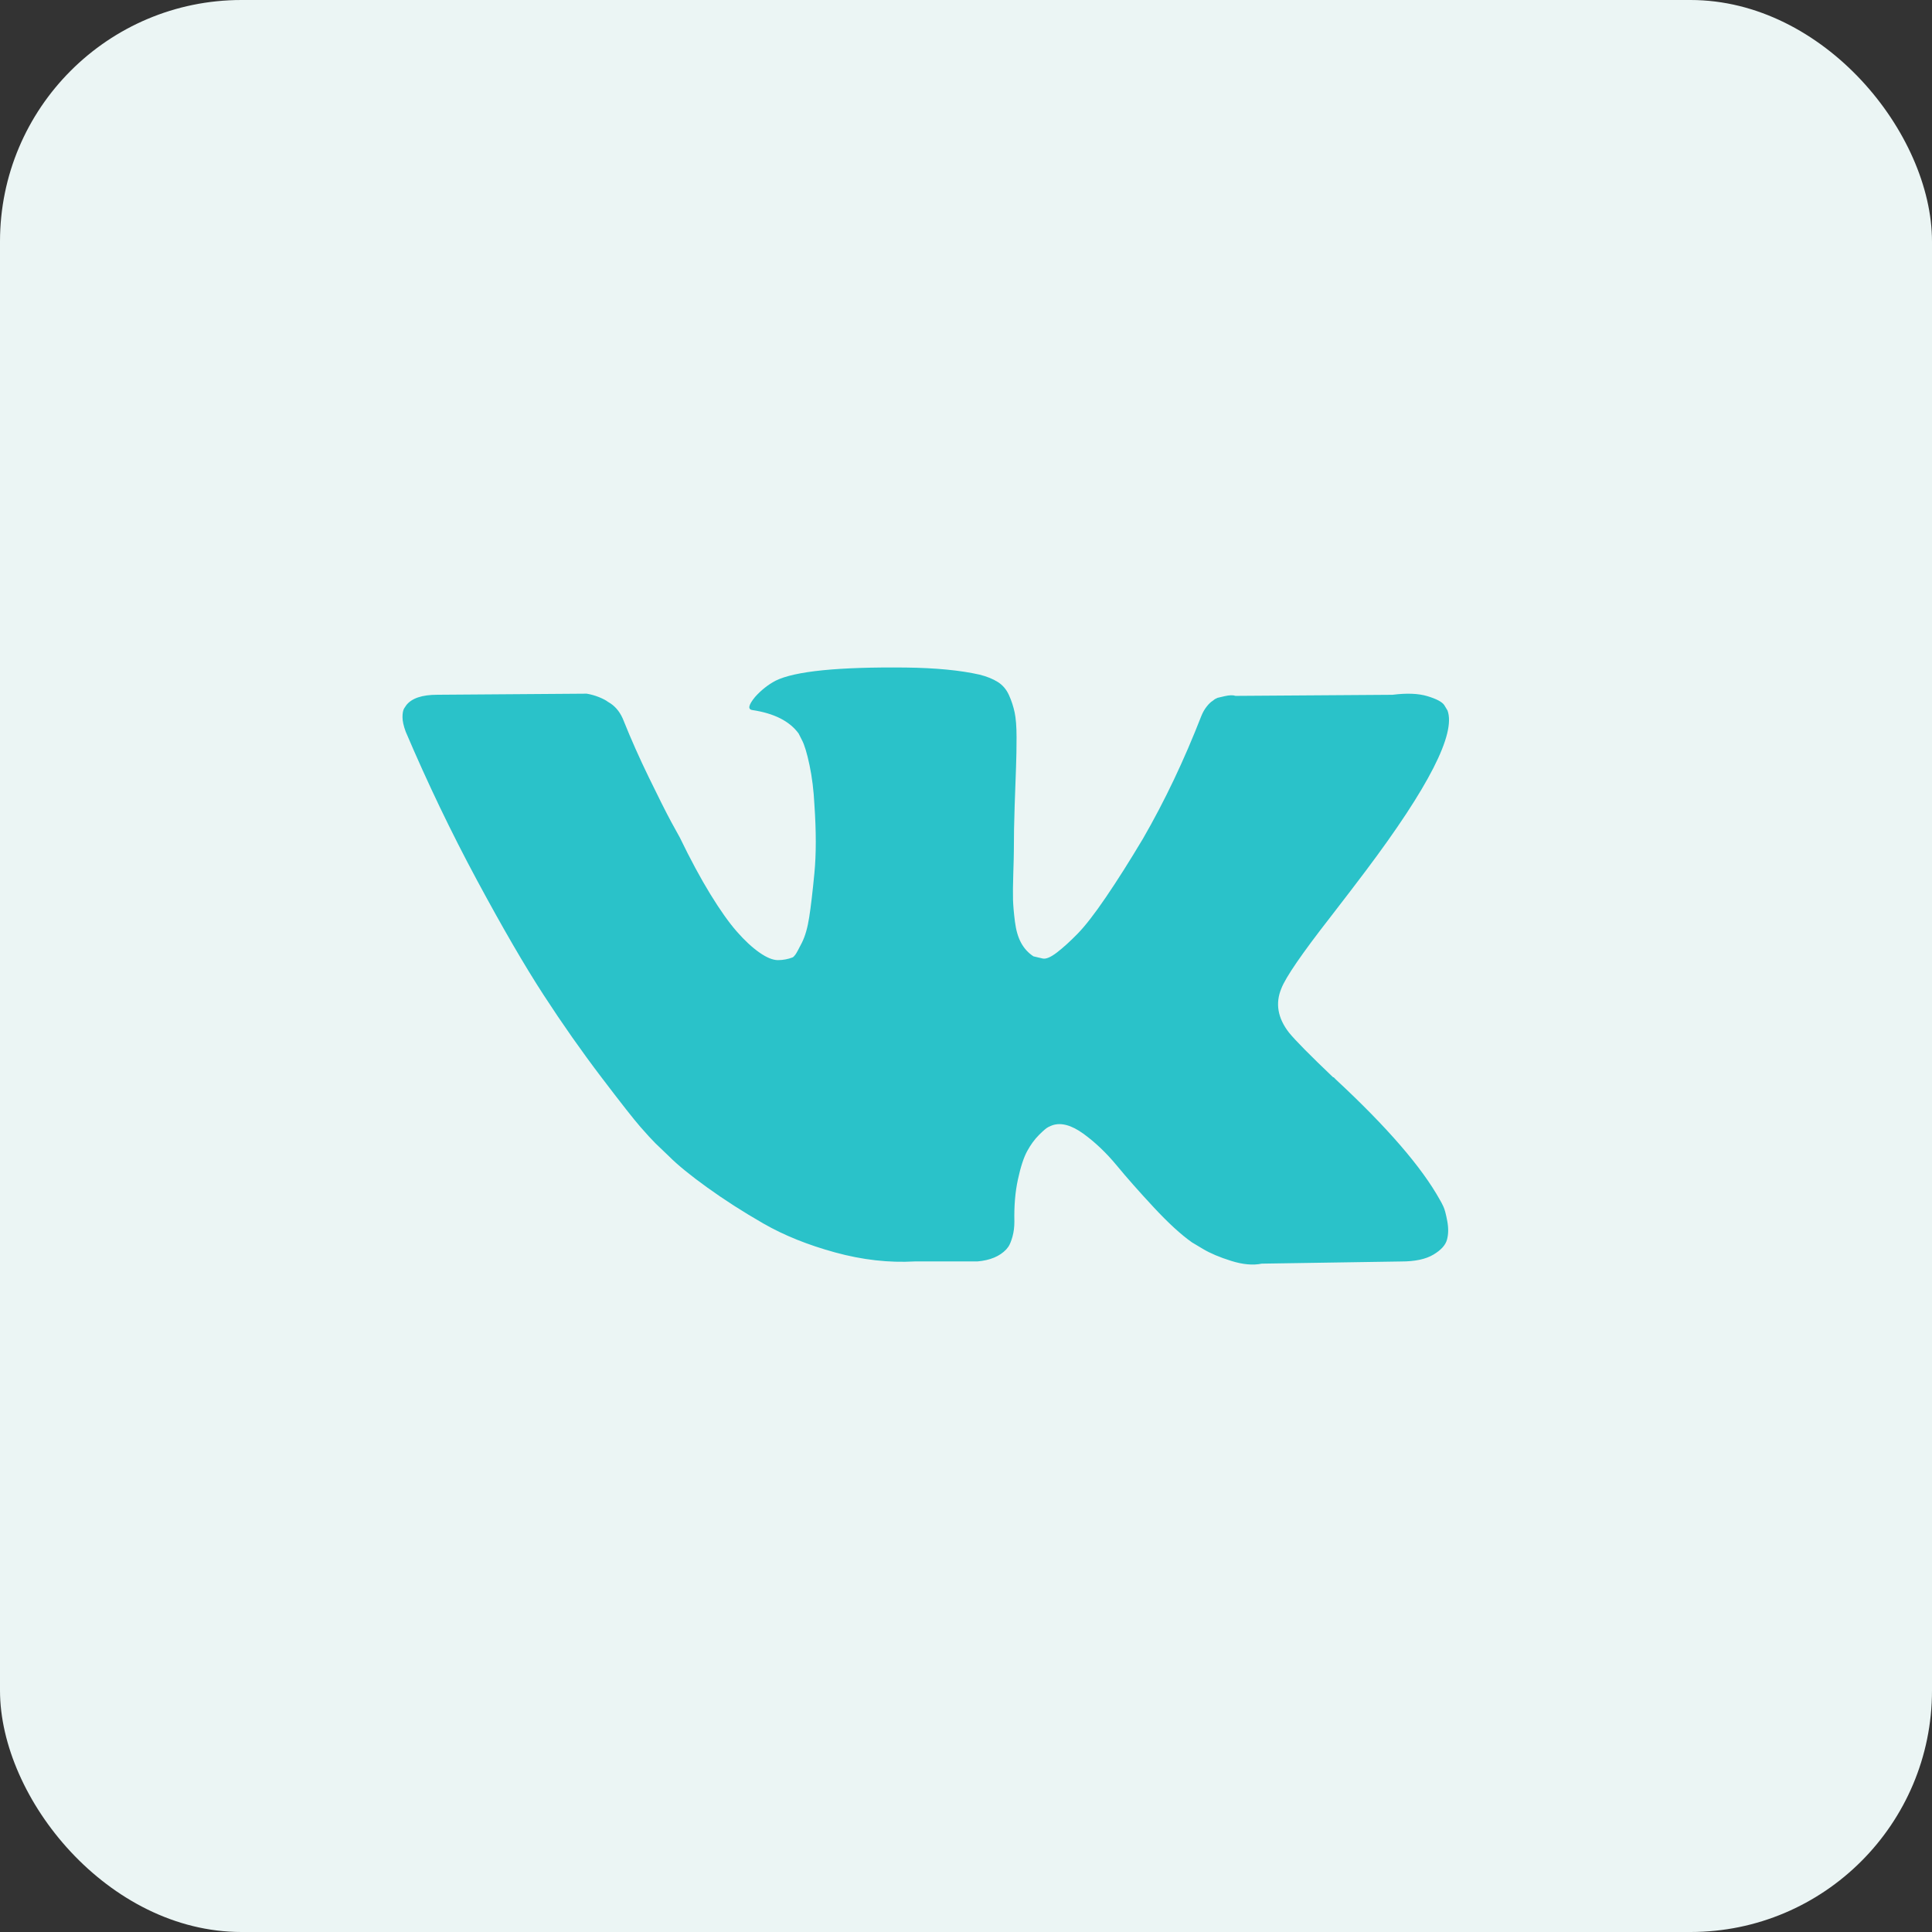 <?xml version="1.0" encoding="UTF-8"?> <svg xmlns="http://www.w3.org/2000/svg" width="48" height="48" viewBox="0 0 48 48" fill="none"><rect x="0" y="0" width="48" height="48" fill="#333333" stroke="none"/><rect width="48" height="48" rx="6" fill="#EBF5F4"></rect><path d="M35.862 29.98C35.831 29.912 35.801 29.856 35.774 29.811C35.323 28.998 34.461 28.001 33.188 26.819L33.162 26.792L33.148 26.778L33.135 26.765H33.121C32.543 26.214 32.178 25.844 32.025 25.655C31.744 25.294 31.681 24.928 31.835 24.558C31.943 24.278 32.349 23.687 33.053 22.785C33.423 22.306 33.716 21.923 33.933 21.634C35.494 19.558 36.171 18.232 35.964 17.654L35.883 17.519C35.829 17.438 35.689 17.364 35.463 17.296C35.237 17.228 34.949 17.217 34.597 17.262L30.698 17.289C30.635 17.267 30.545 17.269 30.427 17.296L30.251 17.337L30.183 17.37L30.13 17.411C30.084 17.438 30.035 17.485 29.981 17.553C29.927 17.621 29.882 17.7 29.846 17.79C29.421 18.882 28.939 19.897 28.397 20.836C28.063 21.395 27.756 21.881 27.476 22.291C27.197 22.702 26.962 23.004 26.773 23.198C26.583 23.392 26.412 23.547 26.258 23.665C26.105 23.782 25.987 23.832 25.906 23.814C25.825 23.796 25.748 23.778 25.676 23.76C25.55 23.678 25.448 23.568 25.371 23.428C25.294 23.288 25.243 23.112 25.216 22.9C25.189 22.688 25.173 22.505 25.168 22.352C25.164 22.198 25.166 21.982 25.175 21.702C25.184 21.422 25.189 21.233 25.189 21.133C25.189 20.79 25.195 20.418 25.209 20.017C25.223 19.615 25.233 19.297 25.243 19.062C25.252 18.828 25.256 18.579 25.256 18.318C25.256 18.056 25.24 17.851 25.209 17.702C25.177 17.553 25.13 17.407 25.067 17.269C25.004 17.129 24.911 17.02 24.79 16.944C24.668 16.867 24.516 16.806 24.336 16.761C23.858 16.653 23.249 16.594 22.508 16.585C20.83 16.567 19.751 16.675 19.273 16.91C19.084 17.009 18.912 17.145 18.759 17.316C18.596 17.515 18.573 17.623 18.691 17.641C19.232 17.722 19.616 17.916 19.841 18.223L19.923 18.385C19.986 18.503 20.049 18.71 20.112 19.008C20.175 19.306 20.216 19.635 20.234 19.996C20.279 20.655 20.279 21.219 20.234 21.688C20.189 22.158 20.146 22.523 20.105 22.785C20.065 23.047 20.004 23.259 19.923 23.421C19.841 23.583 19.787 23.683 19.76 23.719C19.733 23.755 19.711 23.777 19.693 23.786C19.576 23.831 19.452 23.854 19.327 23.854C19.201 23.854 19.047 23.791 18.867 23.665C18.686 23.538 18.499 23.365 18.305 23.143C18.111 22.922 17.892 22.613 17.648 22.216C17.405 21.819 17.152 21.35 16.89 20.808L16.674 20.416C16.538 20.163 16.354 19.795 16.119 19.312C15.884 18.829 15.677 18.362 15.496 17.911C15.424 17.722 15.316 17.577 15.171 17.478L15.104 17.437C15.059 17.401 14.986 17.363 14.887 17.322C14.787 17.281 14.682 17.252 14.576 17.234L10.867 17.261C10.488 17.261 10.23 17.347 10.095 17.519L10.041 17.6C10.014 17.645 10 17.717 10 17.817C10 17.916 10.027 18.038 10.081 18.182C10.623 19.454 11.212 20.682 11.848 21.864C12.484 23.046 13.037 23.999 13.506 24.72C13.975 25.442 14.454 26.124 14.941 26.764C15.428 27.405 15.751 27.816 15.909 27.996C16.067 28.177 16.191 28.312 16.281 28.402L16.62 28.727C16.836 28.944 17.154 29.203 17.574 29.505C17.994 29.808 18.458 30.106 18.968 30.399C19.478 30.692 20.072 30.931 20.748 31.116C21.425 31.302 22.084 31.376 22.725 31.34H24.282C24.598 31.313 24.837 31.213 24.999 31.042L25.053 30.974C25.089 30.92 25.123 30.837 25.155 30.724C25.186 30.611 25.202 30.487 25.202 30.352C25.193 29.964 25.222 29.614 25.29 29.303C25.357 28.992 25.434 28.757 25.52 28.599C25.606 28.441 25.703 28.308 25.811 28.2C25.919 28.091 25.996 28.026 26.042 28.003C26.087 27.981 26.122 27.965 26.149 27.956C26.366 27.884 26.621 27.954 26.915 28.166C27.208 28.378 27.483 28.64 27.741 28.951C27.998 29.263 28.307 29.612 28.668 30C29.029 30.388 29.345 30.677 29.615 30.867L29.886 31.029C30.067 31.137 30.301 31.237 30.59 31.327C30.878 31.417 31.131 31.44 31.348 31.395L34.813 31.341C35.156 31.341 35.423 31.284 35.612 31.171C35.802 31.058 35.914 30.934 35.95 30.799C35.987 30.664 35.989 30.51 35.957 30.338C35.925 30.167 35.894 30.048 35.862 29.98Z" fill="#2AC2C9"></path></svg> 
